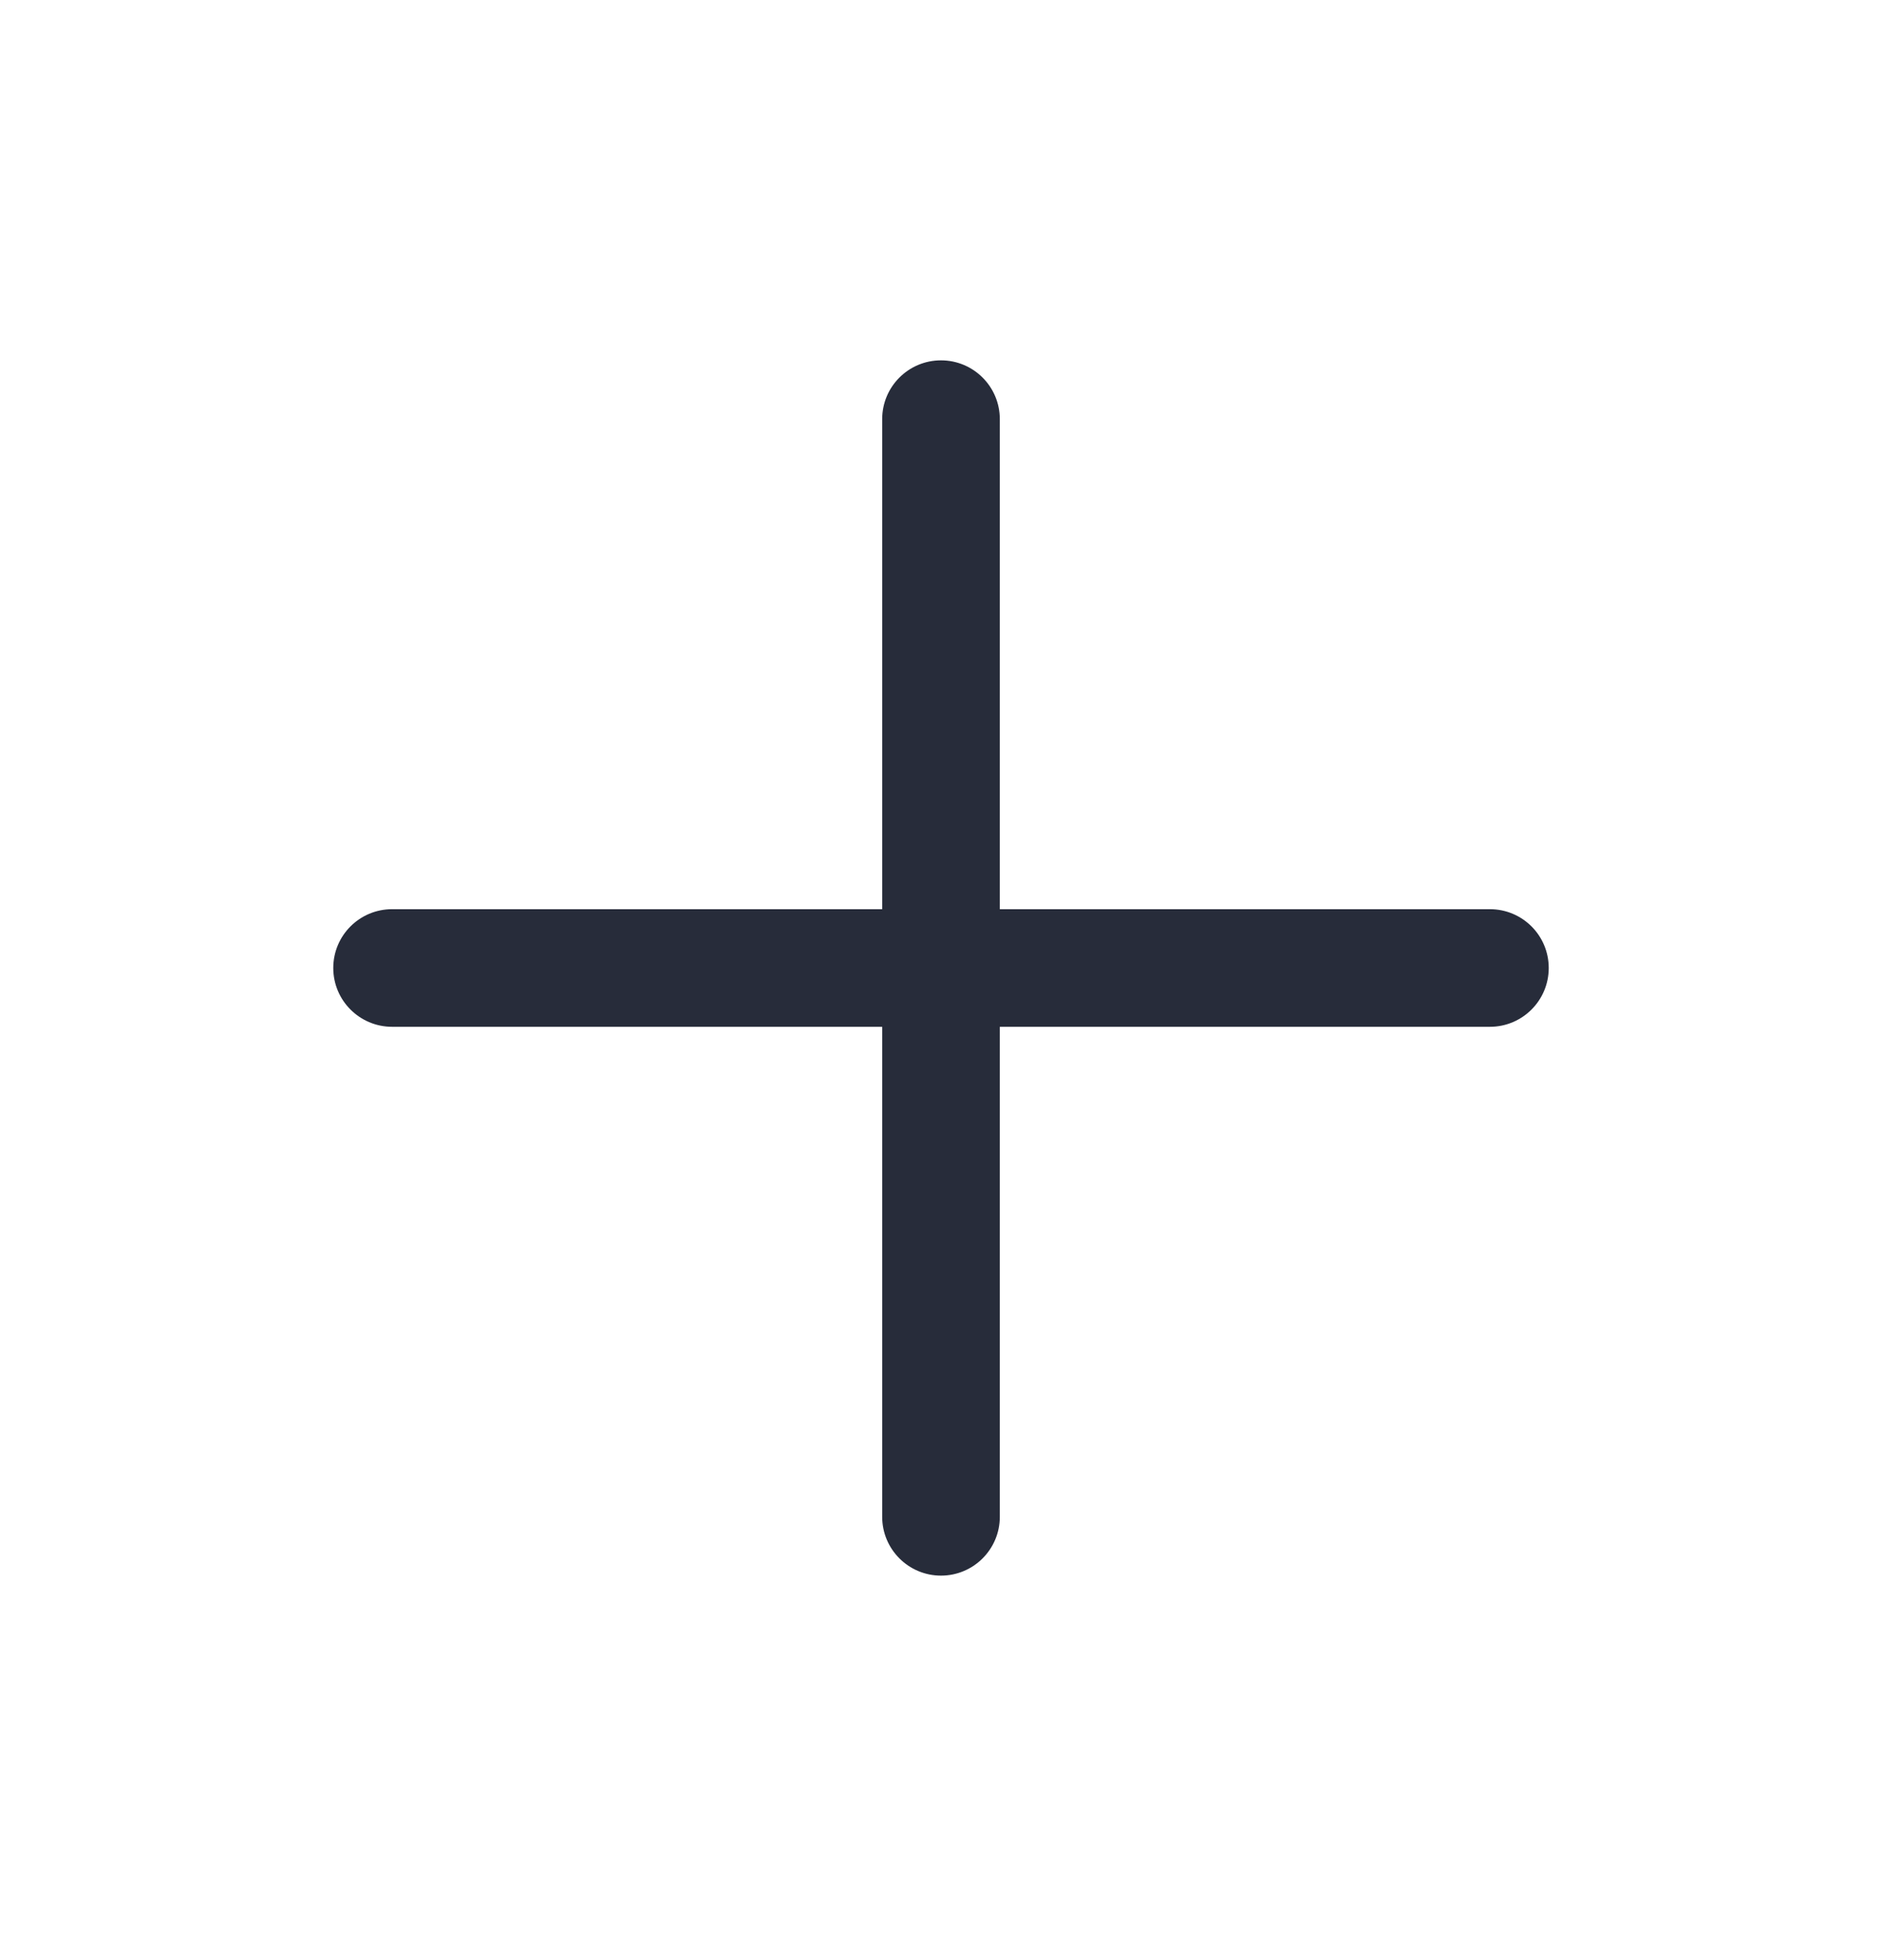 <svg width="24" height="25" viewBox="0 0 24 25" fill="none" xmlns="http://www.w3.org/2000/svg">
<path d="M12 4.596C12.414 4.596 12.75 4.931 12.75 5.346V11.596H19C19.414 11.596 19.75 11.931 19.75 12.346C19.75 12.76 19.414 13.096 19 13.096H12.75V19.346C12.75 19.76 12.414 20.096 12 20.096C11.586 20.096 11.25 19.76 11.25 19.346V13.096H5C4.586 13.096 4.25 12.76 4.25 12.346C4.25 11.931 4.586 11.596 5 11.596H11.25V5.346C11.25 4.931 11.586 4.596 12 4.596Z" fill="#272C3A"/>
</svg>
